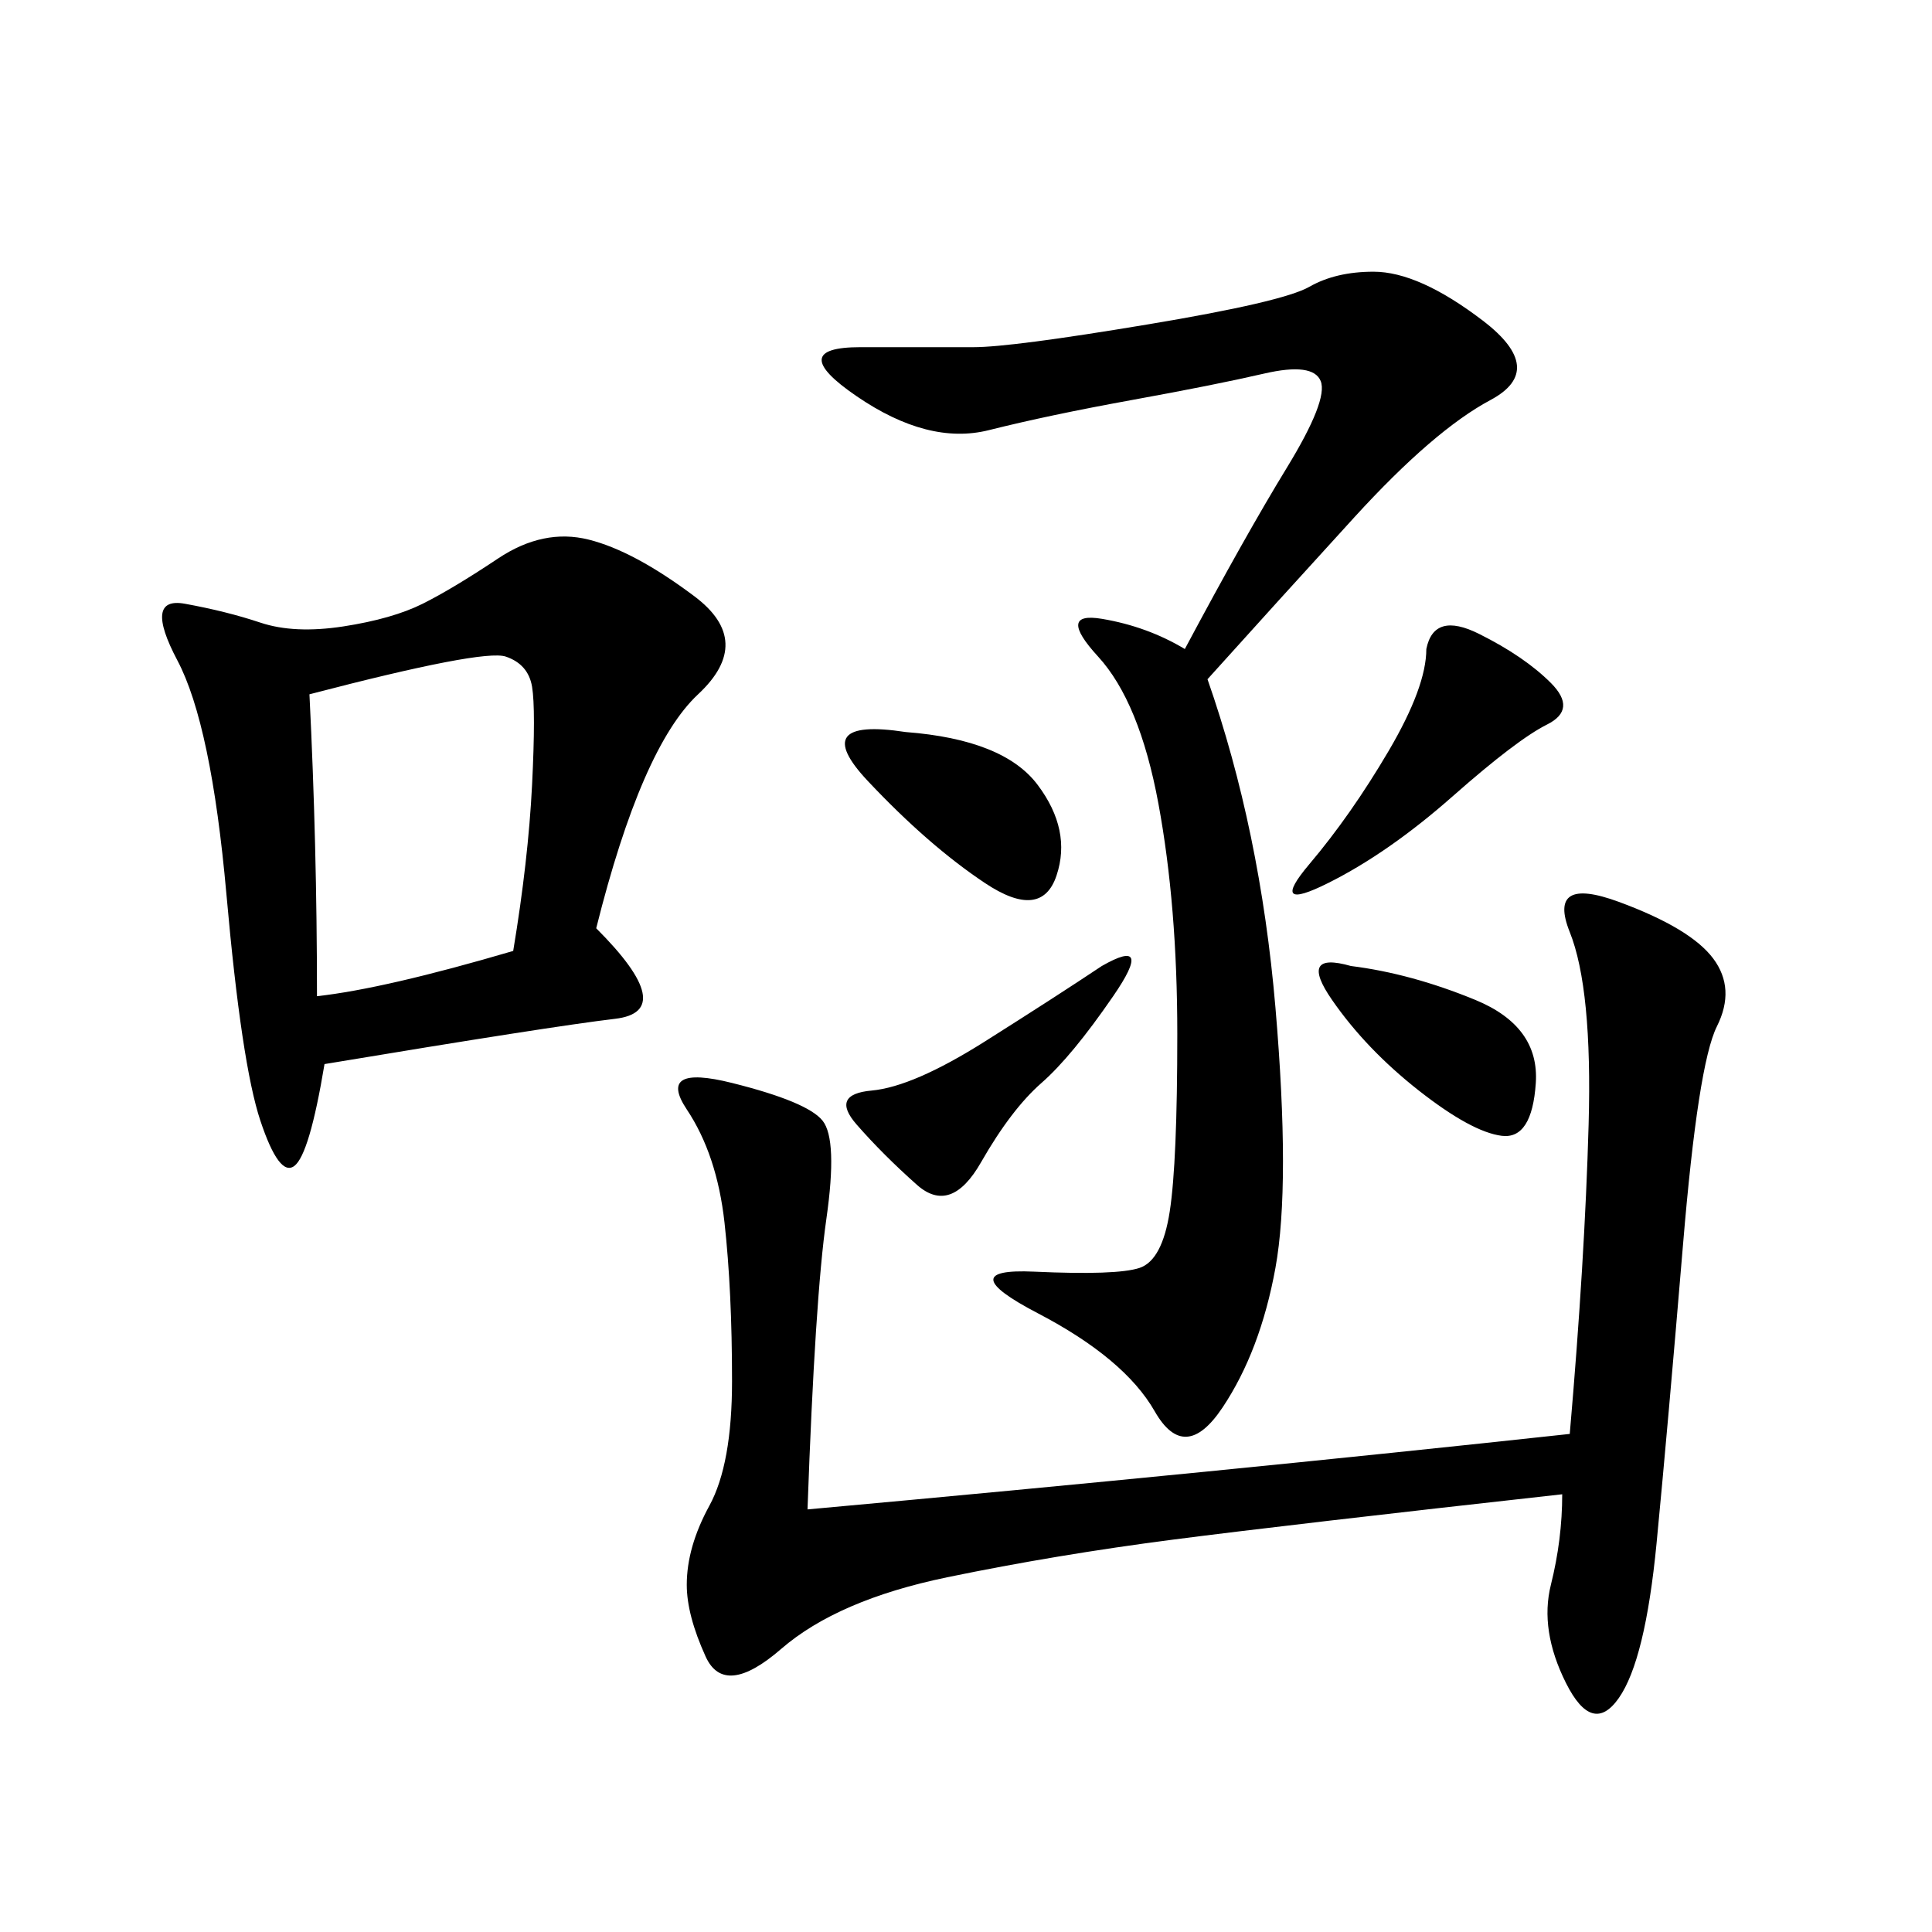 <svg xmlns="http://www.w3.org/2000/svg" xmlns:xlink="http://www.w3.org/1999/xlink" width="300" height="300"><path d="M92.58 144.14Q105.47 157.03 95.51 158.20Q85.55 159.38 50.39 165.23L50.39 165.23Q48.05 179.30 45.70 181.05Q43.36 182.81 40.43 174.02Q37.50 165.23 35.16 138.87Q32.81 112.50 27.54 102.54Q22.27 92.58 28.71 93.75Q35.16 94.92 40.43 96.68Q45.70 98.44 53.32 97.27Q60.94 96.09 65.63 93.75Q70.31 91.41 77.34 86.72Q84.38 82.03 91.41 83.79Q98.44 85.55 107.81 92.58Q117.19 99.61 108.40 107.81Q99.61 116.02 92.58 144.14L92.58 144.14ZM242.58 232.03Q200.39 236.72 182.23 239.06Q164.06 241.41 147.07 244.92Q130.08 248.44 121.29 256.05Q112.50 263.67 109.57 257.23Q106.64 250.78 106.64 246.09L106.64 246.09Q106.64 240.23 110.16 233.79Q113.67 227.34 113.67 214.45L113.67 214.45Q113.67 200.39 112.50 189.84Q111.33 179.30 106.64 172.27Q101.95 165.23 113.67 168.16Q125.39 171.09 127.73 174.02Q130.08 176.95 128.32 189.26Q126.56 201.56 125.39 234.38L125.39 234.38Q189.84 228.52 243.75 222.66L243.75 222.66Q246.09 195.70 246.68 174.61Q247.27 153.52 243.75 144.73Q240.23 135.94 251.37 140.04Q262.50 144.14 266.02 148.83Q269.53 153.52 266.60 159.38Q263.67 165.23 261.33 193.36Q258.98 221.48 257.23 239.65Q255.47 257.81 251.37 263.67Q247.27 269.53 243.16 261.33Q239.06 253.13 240.82 246.09Q242.58 239.06 242.58 232.03L242.58 232.03ZM187.50 105.47Q195.70 128.91 198.05 156.45Q200.39 183.98 198.05 196.88Q195.70 209.77 189.84 218.55Q183.98 227.34 179.30 219.14Q174.61 210.94 161.13 203.91Q147.66 196.88 160.55 197.46Q173.44 198.05 176.95 196.88Q180.47 195.70 181.64 188.09Q182.81 180.47 182.81 160.55L182.81 160.55Q182.81 140.63 179.88 124.80Q176.95 108.98 170.51 101.95Q164.06 94.92 171.09 96.09Q178.13 97.27 183.98 100.78L183.98 100.78Q193.36 83.20 199.80 72.66Q206.25 62.11 205.08 59.18Q203.91 56.25 196.29 58.01Q188.67 59.77 175.78 62.11Q162.89 64.45 153.52 66.80Q144.14 69.14 133.01 61.52Q121.88 53.91 133.59 53.91L133.59 53.91L151.17 53.91Q157.03 53.91 178.13 50.39Q199.22 46.88 203.32 44.53Q207.42 42.19 213.28 42.19L213.28 42.19Q220.31 42.19 230.27 49.80Q240.23 57.42 231.45 62.11Q222.66 66.80 210.35 80.27Q198.05 93.75 187.50 105.47L187.50 105.47ZM48.05 107.81Q49.22 131.25 49.22 154.69L49.22 154.69Q59.77 153.52 79.69 147.66L79.69 147.66Q82.03 133.59 82.62 121.88Q83.20 110.16 82.62 106.64Q82.03 103.13 78.52 101.95Q75 100.78 48.05 107.81L48.05 107.81ZM221.48 100.78Q222.66 94.92 229.69 98.44Q236.72 101.95 240.82 106.05Q244.92 110.16 240.23 112.50Q235.55 114.84 225.59 123.63Q215.63 132.42 206.25 137.11Q196.88 141.80 203.32 134.18Q209.77 126.56 215.63 116.60Q221.48 106.64 221.48 100.78L221.48 100.78ZM171.09 150Q179.30 145.31 172.85 154.69Q166.41 164.06 161.72 168.16Q157.03 172.27 152.34 180.47Q147.66 188.67 142.38 183.98Q137.11 179.30 133.01 174.61Q128.91 169.92 135.35 169.34Q141.80 168.75 152.93 161.72Q164.06 154.69 171.09 150L171.09 150ZM140.63 113.67Q155.86 114.84 161.13 121.88Q166.41 128.91 164.06 135.94Q161.72 142.97 152.93 137.11Q144.14 131.25 134.77 121.29Q125.39 111.33 140.63 113.67L140.63 113.67ZM209.77 150Q219.14 151.17 229.10 155.27Q239.06 159.38 238.48 168.16Q237.89 176.95 233.20 176.37Q228.52 175.78 220.31 169.34Q212.11 162.89 206.84 155.27Q201.56 147.66 209.77 150L209.77 150Z"/></svg>
